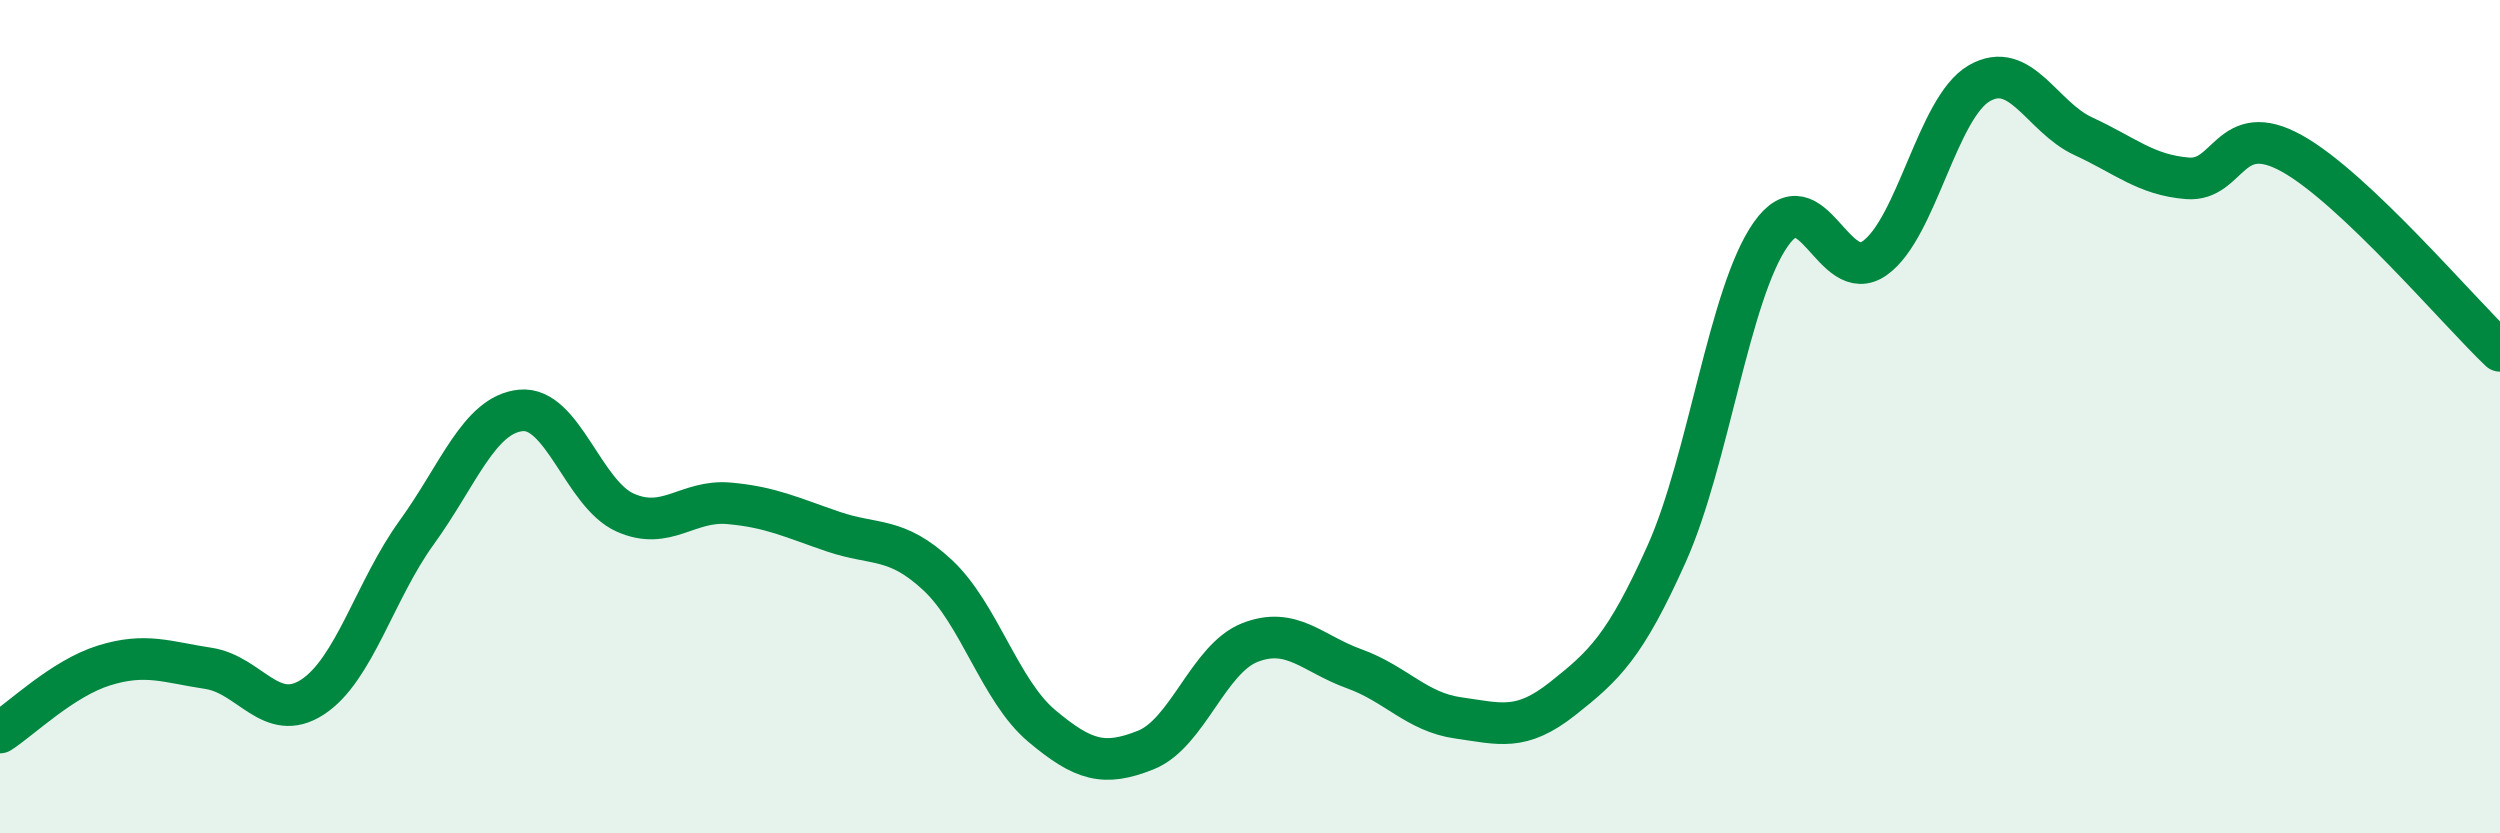 
    <svg width="60" height="20" viewBox="0 0 60 20" xmlns="http://www.w3.org/2000/svg">
      <path
        d="M 0,17.58 C 0.5,17.26 1.5,16.28 2.5,15.97 C 3.5,15.66 4,15.89 5,16.04 C 6,16.19 6.5,17.38 7.5,16.73 C 8.5,16.08 9,14.16 10,12.78 C 11,11.4 11.5,9.95 12.5,9.85 C 13.5,9.75 14,11.85 15,12.3 C 16,12.75 16.5,11.99 17.5,12.08 C 18.5,12.17 19,12.42 20,12.76 C 21,13.1 21.5,12.87 22.5,13.8 C 23.5,14.73 24,16.58 25,17.42 C 26,18.26 26.5,18.4 27.5,18 C 28.5,17.6 29,15.81 30,15.42 C 31,15.03 31.5,15.69 32.5,16.05 C 33.5,16.41 34,17.09 35,17.23 C 36,17.37 36.5,17.56 37.5,16.77 C 38.5,15.98 39,15.52 40,13.29 C 41,11.06 41.5,7.04 42.5,5.62 C 43.5,4.2 44,6.91 45,6.19 C 46,5.47 46.5,2.58 47.5,2 C 48.5,1.42 49,2.81 50,3.27 C 51,3.73 51.5,4.2 52.5,4.28 C 53.5,4.36 53.5,2.85 55,3.68 C 56.5,4.51 59,7.47 60,8.42L60 20L0 20Z"
        fill="#008740"
        opacity="0.1"
        stroke-linecap="round"
        stroke-linejoin="round"
      />
      <path
        d="M 0,17.58 C 0.5,17.26 1.5,16.28 2.5,15.97 C 3.5,15.66 4,15.89 5,16.04 C 6,16.19 6.5,17.38 7.5,16.73 C 8.5,16.08 9,14.16 10,12.78 C 11,11.4 11.5,9.95 12.5,9.85 C 13.5,9.75 14,11.85 15,12.3 C 16,12.75 16.5,11.99 17.5,12.08 C 18.5,12.17 19,12.42 20,12.76 C 21,13.1 21.5,12.87 22.5,13.8 C 23.5,14.73 24,16.58 25,17.42 C 26,18.26 26.5,18.4 27.5,18 C 28.5,17.6 29,15.81 30,15.42 C 31,15.03 31.5,15.69 32.5,16.05 C 33.5,16.41 34,17.09 35,17.23 C 36,17.37 36.5,17.56 37.5,16.77 C 38.5,15.98 39,15.52 40,13.29 C 41,11.06 41.5,7.04 42.5,5.62 C 43.5,4.2 44,6.91 45,6.19 C 46,5.47 46.5,2.58 47.5,2 C 48.5,1.42 49,2.81 50,3.27 C 51,3.73 51.5,4.2 52.5,4.28 C 53.5,4.36 53.5,2.85 55,3.68 C 56.5,4.51 59,7.47 60,8.42"
        stroke="#008740"
        stroke-width="1"
        fill="none"
        stroke-linecap="round"
        stroke-linejoin="round"
      />
    </svg>
  